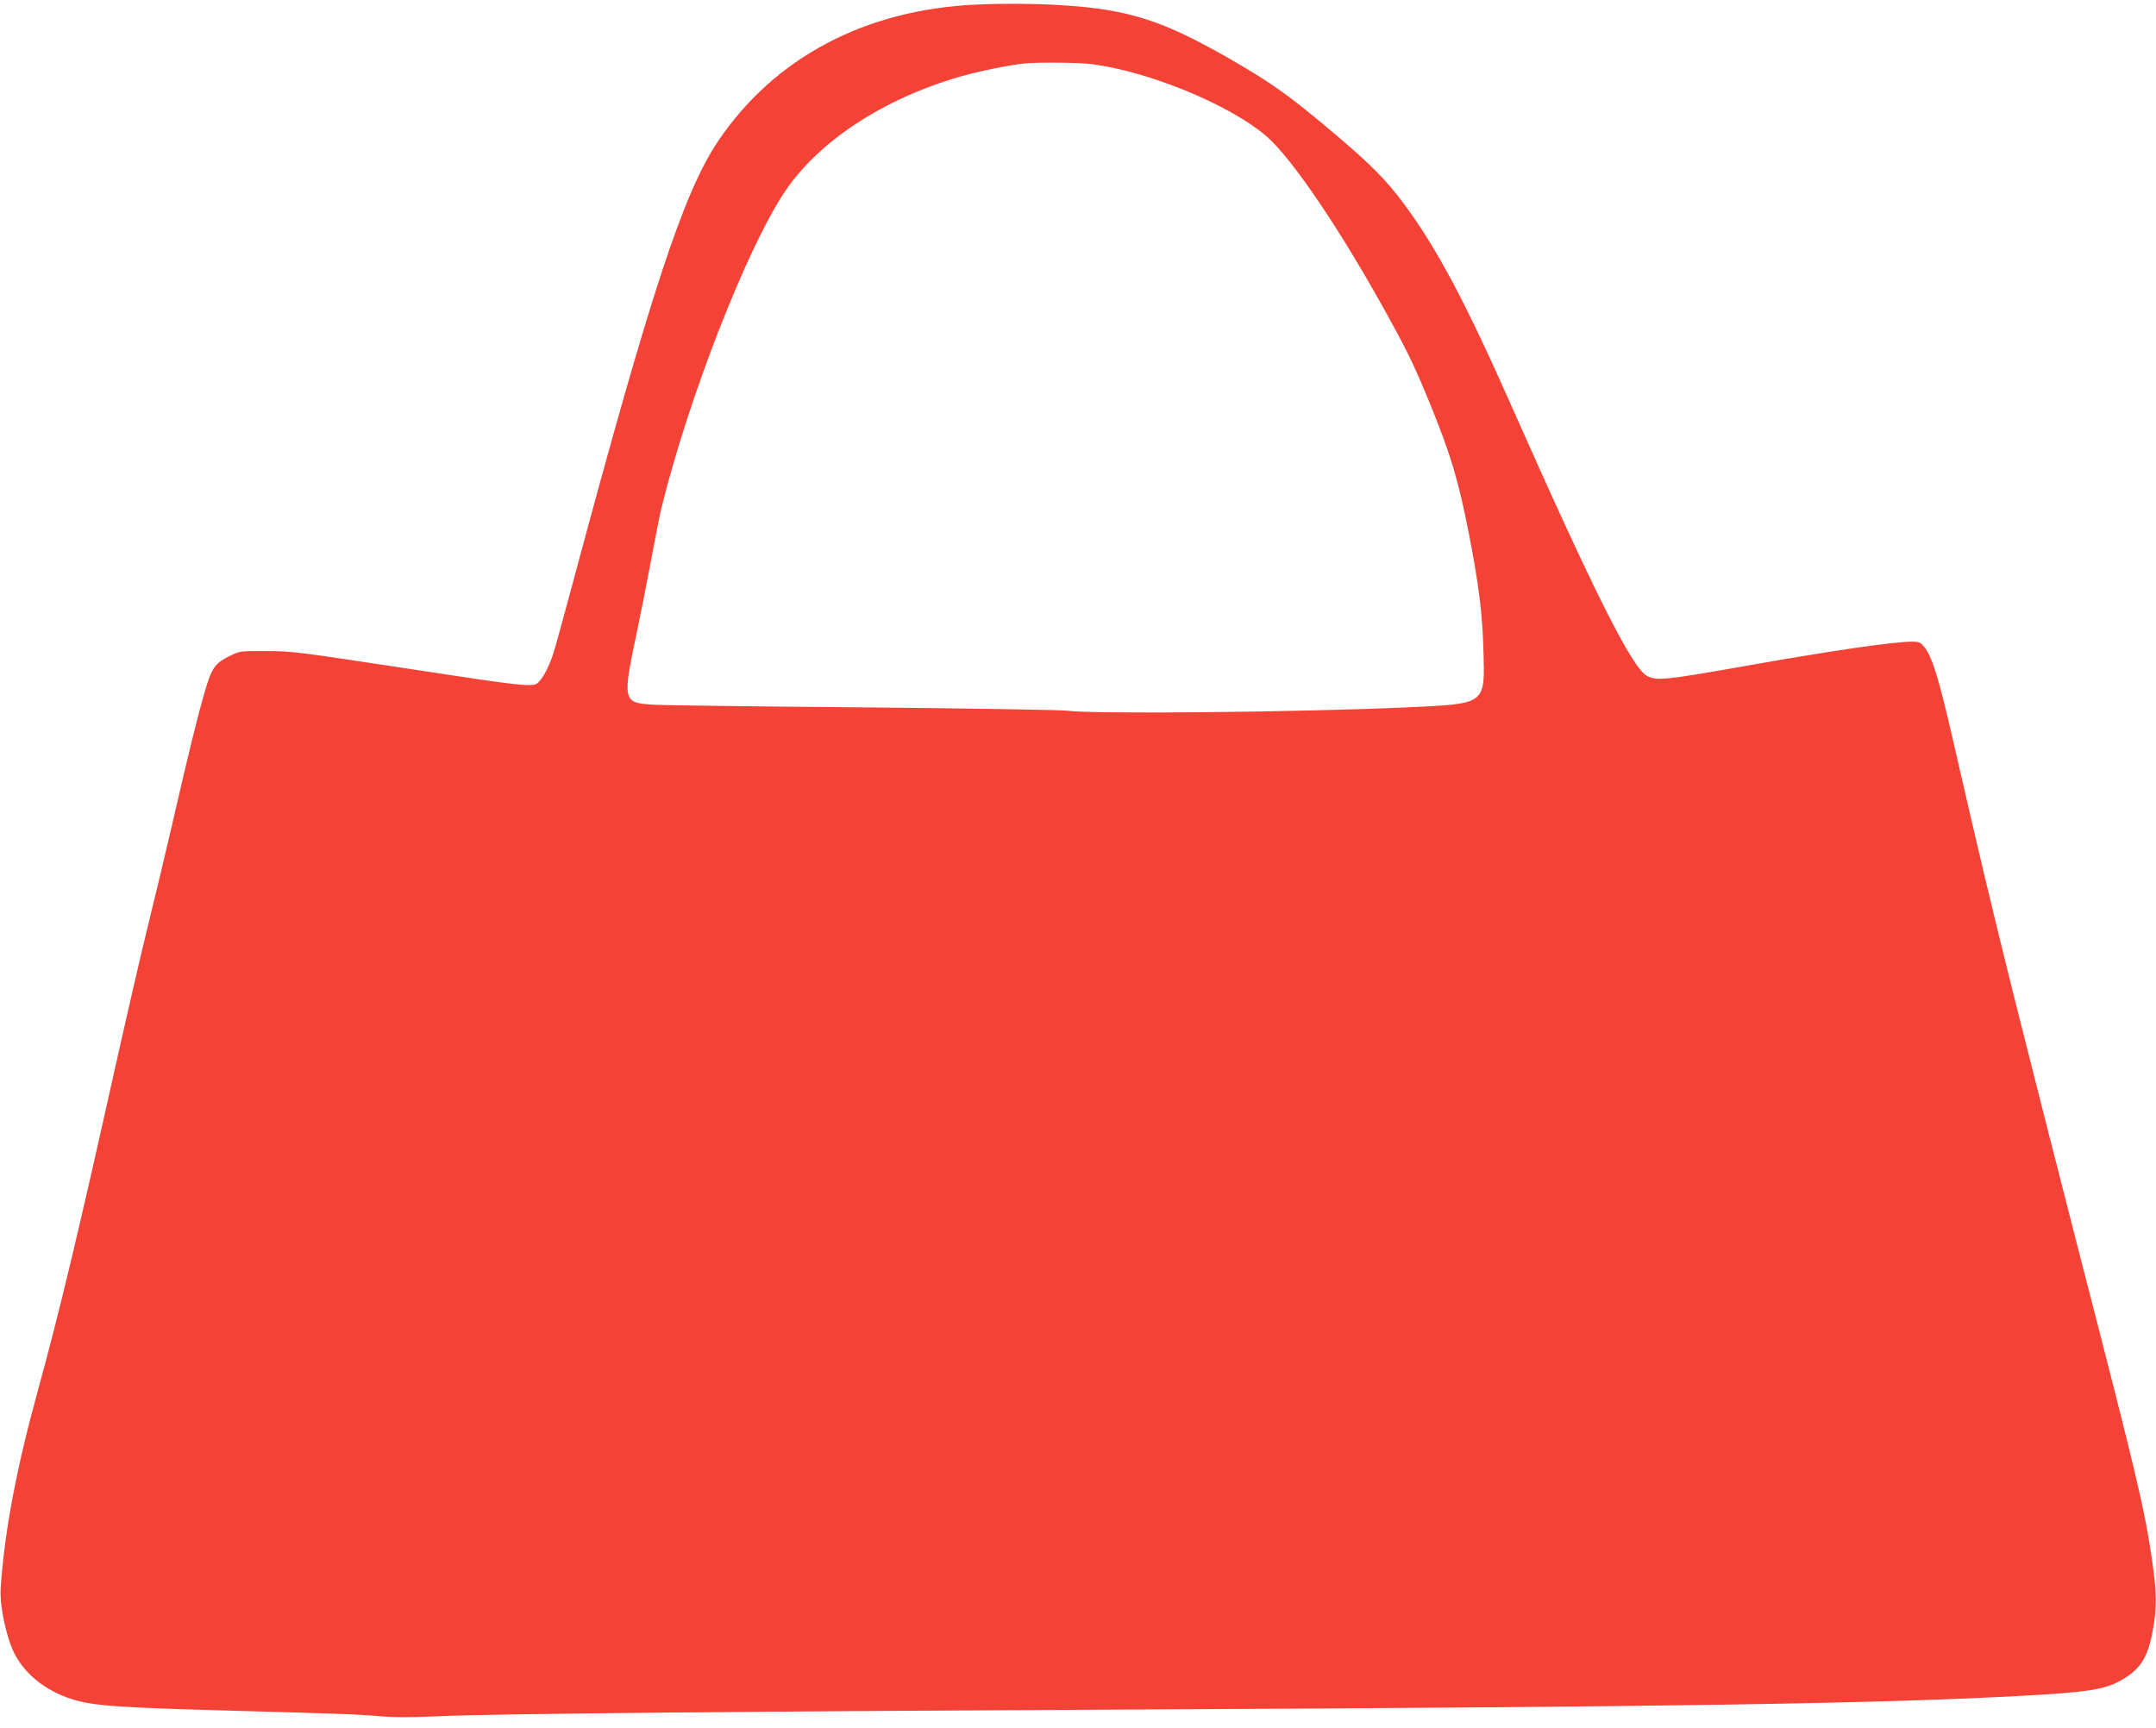 <?xml version="1.0" standalone="no"?>
<!DOCTYPE svg PUBLIC "-//W3C//DTD SVG 20010904//EN"
 "http://www.w3.org/TR/2001/REC-SVG-20010904/DTD/svg10.dtd">
<svg version="1.0" xmlns="http://www.w3.org/2000/svg"
 width="1280pt" height="1026pt" viewBox="0 0 1280 1026"
 preserveAspectRatio="xMidYMid meet">
<g transform="translate(0,1026) scale(0.1,-0.1)"
fill="#f44336" stroke="none">
<path d="M5800 10233 c-665 -29 -1205 -316 -1540 -816 -204 -306 -399 -901
-859 -2617 -55 -206 -109 -401 -120 -433 -29 -83 -69 -153 -97 -168 -33 -17
-125 -7 -672 77 -771 117 -766 117 -932 118 -149 1 -157 0 -210 -26 -94 -46
-112 -71 -153 -211 -41 -140 -94 -352 -196 -797 -39 -168 -102 -433 -141 -590
-39 -157 -129 -548 -201 -870 -219 -984 -327 -1433 -459 -1915 -123 -448 -194
-823 -216 -1155 -7 -101 32 -287 80 -385 68 -136 207 -240 380 -285 116 -29
260 -39 816 -55 729 -20 848 -24 981 -36 80 -7 182 -7 335 0 304 15 1772 29
4284 41 3017 15 4278 34 5130 81 371 20 480 36 572 86 124 67 169 137 199 302
25 139 24 222 -5 421 -44 303 -92 503 -428 1805 -126 490 -301 1178 -389 1530
-144 577 -200 815 -370 1555 -78 341 -120 476 -166 530 -21 26 -32 30 -72 30
-111 0 -500 -57 -1021 -150 -443 -78 -495 -83 -551 -54 -88 45 -314 495 -799
1589 -282 637 -449 950 -646 1216 -105 141 -194 231 -404 409 -273 231 -377
305 -621 446 -408 235 -610 299 -1019 324 -153 9 -331 10 -490 3z m676 -353
c340 -43 815 -237 1037 -424 154 -129 452 -570 737 -1091 111 -201 155 -295
243 -510 121 -298 165 -446 227 -760 60 -309 81 -477 87 -696 9 -325 19 -317
-452 -339 -635 -29 -1863 -41 -2020 -20 -38 5 -587 14 -1220 20 -632 5 -1192
12 -1242 16 -175 11 -178 24 -93 426 22 104 60 297 85 430 25 134 52 272 61
308 159 650 505 1539 732 1880 200 300 586 554 1045 686 108 31 284 67 377 77
77 8 320 6 396 -3z"/>
</g>
</svg>
